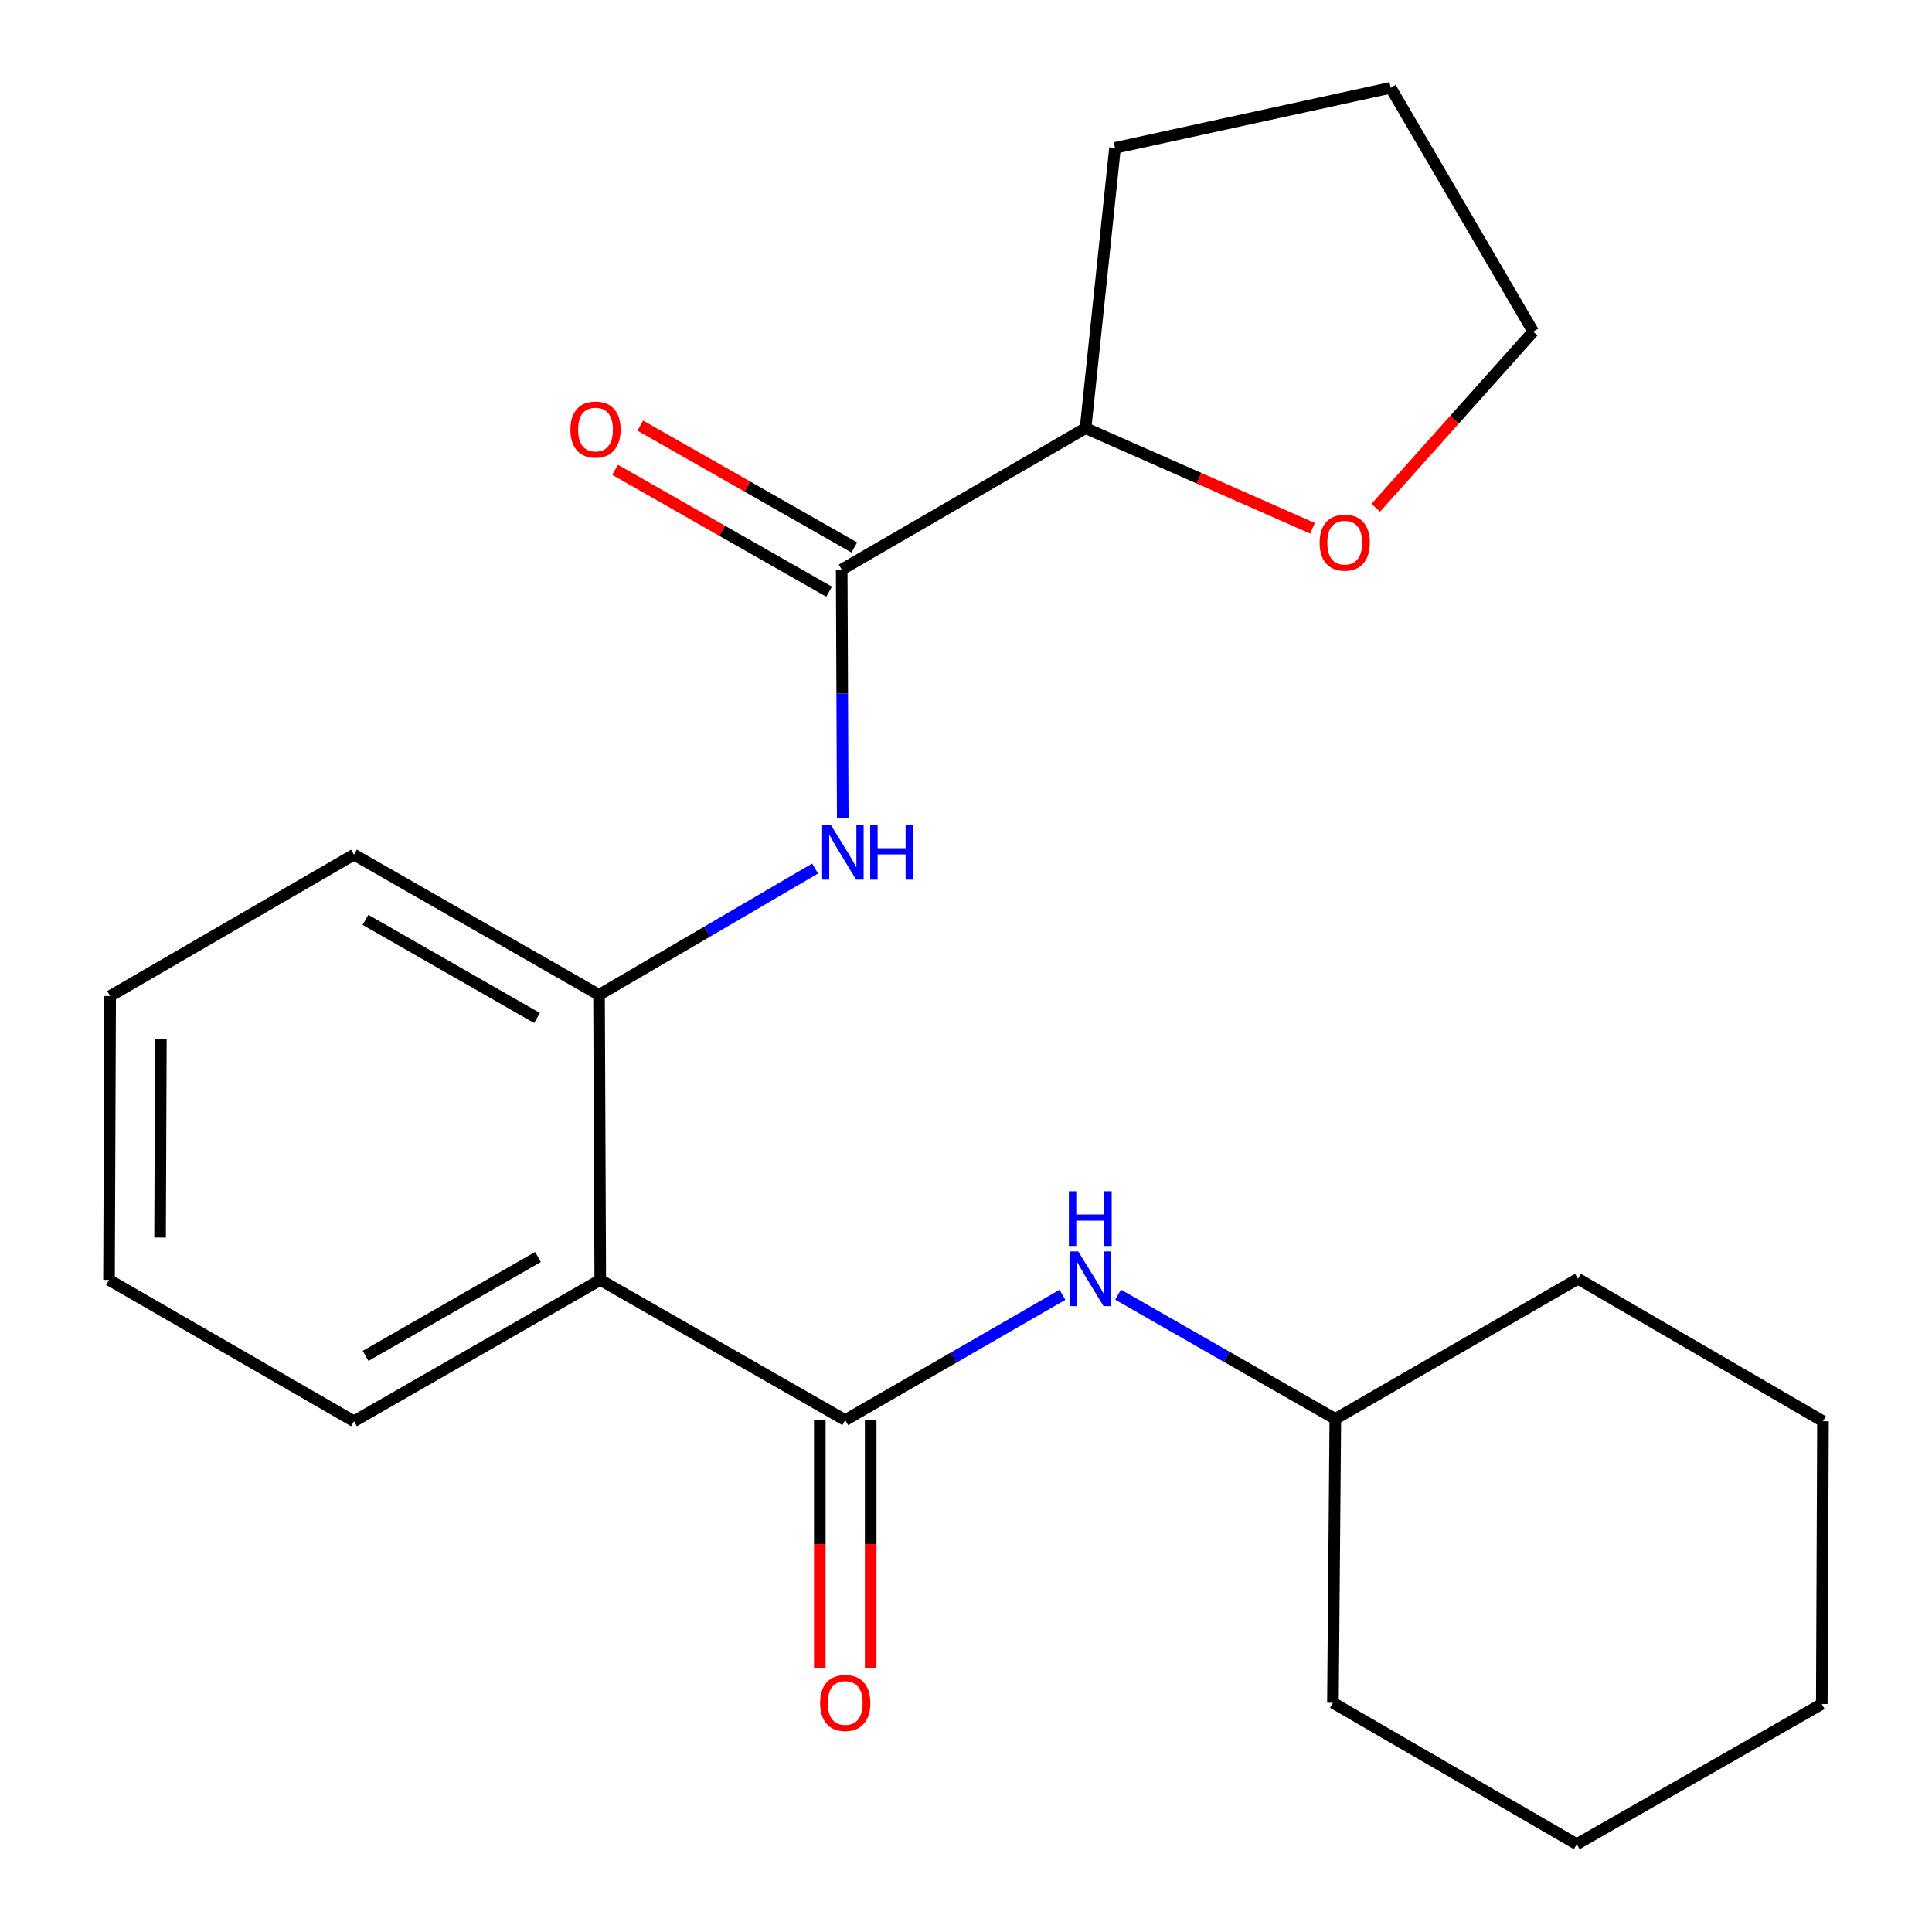 <?xml version='1.0' encoding='iso-8859-1'?>
<svg version='1.1' baseProfile='full'
              xmlns='http://www.w3.org/2000/svg'
                      xmlns:rdkit='http://www.rdkit.org/xml'
                      xmlns:xlink='http://www.w3.org/1999/xlink'
                  xml:space='preserve'
width='1000px' height='1000px' viewBox='0 0 1000 1000'>
<!-- END OF HEADER -->
<rect style='opacity:1.0;fill:#FFFFFF;stroke:none' width='1000' height='1000' x='0' y='0'> </rect>
<path class='bond-0' d='M 437.492,735.05 L 310.69,662.475' style='fill:none;fill-rule:evenodd;stroke:#000000;stroke-width:6px;stroke-linecap:butt;stroke-linejoin:miter;stroke-opacity:1' />
<path class='bond-4' d='M 437.492,735.05 L 493.707,702.623' style='fill:none;fill-rule:evenodd;stroke:#000000;stroke-width:6px;stroke-linecap:butt;stroke-linejoin:miter;stroke-opacity:1' />
<path class='bond-4' d='M 493.707,702.623 L 549.922,670.196' style='fill:none;fill-rule:evenodd;stroke:#0000FF;stroke-width:6px;stroke-linecap:butt;stroke-linejoin:miter;stroke-opacity:1' />
<path class='bond-5' d='M 424.323,735.05 L 424.323,799.221' style='fill:none;fill-rule:evenodd;stroke:#000000;stroke-width:6px;stroke-linecap:butt;stroke-linejoin:miter;stroke-opacity:1' />
<path class='bond-5' d='M 424.323,799.221 L 424.323,863.392' style='fill:none;fill-rule:evenodd;stroke:#FF0000;stroke-width:6px;stroke-linecap:butt;stroke-linejoin:miter;stroke-opacity:1' />
<path class='bond-5' d='M 450.661,735.05 L 450.661,799.221' style='fill:none;fill-rule:evenodd;stroke:#000000;stroke-width:6px;stroke-linecap:butt;stroke-linejoin:miter;stroke-opacity:1' />
<path class='bond-5' d='M 450.661,799.221 L 450.661,863.392' style='fill:none;fill-rule:evenodd;stroke:#FF0000;stroke-width:6px;stroke-linecap:butt;stroke-linejoin:miter;stroke-opacity:1' />
<path class='bond-3' d='M 310.69,662.475 L 310.061,514.939' style='fill:none;fill-rule:evenodd;stroke:#000000;stroke-width:6px;stroke-linecap:butt;stroke-linejoin:miter;stroke-opacity:1' />
<path class='bond-10' d='M 310.69,662.475 L 183.216,735.65' style='fill:none;fill-rule:evenodd;stroke:#000000;stroke-width:6px;stroke-linecap:butt;stroke-linejoin:miter;stroke-opacity:1' />
<path class='bond-10' d='M 278.457,650.609 L 189.225,701.831' style='fill:none;fill-rule:evenodd;stroke:#000000;stroke-width:6px;stroke-linecap:butt;stroke-linejoin:miter;stroke-opacity:1' />
<path class='bond-1' d='M 435.663,294.814 L 435.933,359.073' style='fill:none;fill-rule:evenodd;stroke:#000000;stroke-width:6px;stroke-linecap:butt;stroke-linejoin:miter;stroke-opacity:1' />
<path class='bond-1' d='M 435.933,359.073 L 436.202,423.331' style='fill:none;fill-rule:evenodd;stroke:#0000FF;stroke-width:6px;stroke-linecap:butt;stroke-linejoin:miter;stroke-opacity:1' />
<path class='bond-6' d='M 435.663,294.814 L 561.879,221.625' style='fill:none;fill-rule:evenodd;stroke:#000000;stroke-width:6px;stroke-linecap:butt;stroke-linejoin:miter;stroke-opacity:1' />
<path class='bond-7' d='M 442.179,283.371 L 386.797,251.835' style='fill:none;fill-rule:evenodd;stroke:#000000;stroke-width:6px;stroke-linecap:butt;stroke-linejoin:miter;stroke-opacity:1' />
<path class='bond-7' d='M 386.797,251.835 L 331.414,220.3' style='fill:none;fill-rule:evenodd;stroke:#FF0000;stroke-width:6px;stroke-linecap:butt;stroke-linejoin:miter;stroke-opacity:1' />
<path class='bond-7' d='M 429.147,306.258 L 373.764,274.723' style='fill:none;fill-rule:evenodd;stroke:#000000;stroke-width:6px;stroke-linecap:butt;stroke-linejoin:miter;stroke-opacity:1' />
<path class='bond-7' d='M 373.764,274.723 L 318.382,243.187' style='fill:none;fill-rule:evenodd;stroke:#FF0000;stroke-width:6px;stroke-linecap:butt;stroke-linejoin:miter;stroke-opacity:1' />
<path class='bond-2' d='M 421.882,449.566 L 365.972,482.252' style='fill:none;fill-rule:evenodd;stroke:#0000FF;stroke-width:6px;stroke-linecap:butt;stroke-linejoin:miter;stroke-opacity:1' />
<path class='bond-2' d='M 365.972,482.252 L 310.061,514.939' style='fill:none;fill-rule:evenodd;stroke:#000000;stroke-width:6px;stroke-linecap:butt;stroke-linejoin:miter;stroke-opacity:1' />
<path class='bond-11' d='M 310.061,514.939 L 183.216,442.364' style='fill:none;fill-rule:evenodd;stroke:#000000;stroke-width:6px;stroke-linecap:butt;stroke-linejoin:miter;stroke-opacity:1' />
<path class='bond-11' d='M 277.955,526.914 L 189.163,476.111' style='fill:none;fill-rule:evenodd;stroke:#000000;stroke-width:6px;stroke-linecap:butt;stroke-linejoin:miter;stroke-opacity:1' />
<path class='bond-9' d='M 578.715,670.122 L 634.934,702.278' style='fill:none;fill-rule:evenodd;stroke:#0000FF;stroke-width:6px;stroke-linecap:butt;stroke-linejoin:miter;stroke-opacity:1' />
<path class='bond-9' d='M 634.934,702.278 L 691.153,734.435' style='fill:none;fill-rule:evenodd;stroke:#000000;stroke-width:6px;stroke-linecap:butt;stroke-linejoin:miter;stroke-opacity:1' />
<path class='bond-8' d='M 561.879,221.625 L 620.62,247.535' style='fill:none;fill-rule:evenodd;stroke:#000000;stroke-width:6px;stroke-linecap:butt;stroke-linejoin:miter;stroke-opacity:1' />
<path class='bond-8' d='M 620.62,247.535 L 679.36,273.446' style='fill:none;fill-rule:evenodd;stroke:#FF0000;stroke-width:6px;stroke-linecap:butt;stroke-linejoin:miter;stroke-opacity:1' />
<path class='bond-13' d='M 561.879,221.625 L 577.126,76.548' style='fill:none;fill-rule:evenodd;stroke:#000000;stroke-width:6px;stroke-linecap:butt;stroke-linejoin:miter;stroke-opacity:1' />
<path class='bond-12' d='M 712.096,262.817 L 752.837,217.237' style='fill:none;fill-rule:evenodd;stroke:#FF0000;stroke-width:6px;stroke-linecap:butt;stroke-linejoin:miter;stroke-opacity:1' />
<path class='bond-12' d='M 752.837,217.237 L 793.578,171.656' style='fill:none;fill-rule:evenodd;stroke:#000000;stroke-width:6px;stroke-linecap:butt;stroke-linejoin:miter;stroke-opacity:1' />
<path class='bond-14' d='M 691.153,734.435 L 816.77,661.889' style='fill:none;fill-rule:evenodd;stroke:#000000;stroke-width:6px;stroke-linecap:butt;stroke-linejoin:miter;stroke-opacity:1' />
<path class='bond-15' d='M 691.153,734.435 L 689.924,881.37' style='fill:none;fill-rule:evenodd;stroke:#000000;stroke-width:6px;stroke-linecap:butt;stroke-linejoin:miter;stroke-opacity:1' />
<path class='bond-16' d='M 183.216,735.65 L 56.429,662.475' style='fill:none;fill-rule:evenodd;stroke:#000000;stroke-width:6px;stroke-linecap:butt;stroke-linejoin:miter;stroke-opacity:1' />
<path class='bond-18' d='M 183.216,442.364 L 57.014,515.554' style='fill:none;fill-rule:evenodd;stroke:#000000;stroke-width:6px;stroke-linecap:butt;stroke-linejoin:miter;stroke-opacity:1' />
<path class='bond-24' d='M 793.578,171.656 L 719.803,45.455' style='fill:none;fill-rule:evenodd;stroke:#000000;stroke-width:6px;stroke-linecap:butt;stroke-linejoin:miter;stroke-opacity:1' />
<path class='bond-17' d='M 577.126,76.548 L 719.803,45.455' style='fill:none;fill-rule:evenodd;stroke:#000000;stroke-width:6px;stroke-linecap:butt;stroke-linejoin:miter;stroke-opacity:1' />
<path class='bond-19' d='M 816.77,661.889 L 943.571,735.65' style='fill:none;fill-rule:evenodd;stroke:#000000;stroke-width:6px;stroke-linecap:butt;stroke-linejoin:miter;stroke-opacity:1' />
<path class='bond-20' d='M 689.924,881.37 L 816.126,954.545' style='fill:none;fill-rule:evenodd;stroke:#000000;stroke-width:6px;stroke-linecap:butt;stroke-linejoin:miter;stroke-opacity:1' />
<path class='bond-22' d='M 56.429,662.475 L 57.014,515.554' style='fill:none;fill-rule:evenodd;stroke:#000000;stroke-width:6px;stroke-linecap:butt;stroke-linejoin:miter;stroke-opacity:1' />
<path class='bond-22' d='M 82.854,640.541 L 83.264,537.697' style='fill:none;fill-rule:evenodd;stroke:#000000;stroke-width:6px;stroke-linecap:butt;stroke-linejoin:miter;stroke-opacity:1' />
<path class='bond-23' d='M 943.571,735.65 L 942.957,881.985' style='fill:none;fill-rule:evenodd;stroke:#000000;stroke-width:6px;stroke-linecap:butt;stroke-linejoin:miter;stroke-opacity:1' />
<path class='bond-21' d='M 816.126,954.545 L 942.957,881.985' style='fill:none;fill-rule:evenodd;stroke:#000000;stroke-width:6px;stroke-linecap:butt;stroke-linejoin:miter;stroke-opacity:1' />
<path  class='atom-3' d='M 430.017 426.99
L 439.297 441.99
Q 440.217 443.47, 441.697 446.15
Q 443.177 448.83, 443.257 448.99
L 443.257 426.99
L 447.017 426.99
L 447.017 455.31
L 443.137 455.31
L 433.177 438.91
Q 432.017 436.99, 430.777 434.79
Q 429.577 432.59, 429.217 431.91
L 429.217 455.31
L 425.537 455.31
L 425.537 426.99
L 430.017 426.99
' fill='#0000FF'/>
<path  class='atom-3' d='M 450.417 426.99
L 454.257 426.99
L 454.257 439.03
L 468.737 439.03
L 468.737 426.99
L 472.577 426.99
L 472.577 455.31
L 468.737 455.31
L 468.737 442.23
L 454.257 442.23
L 454.257 455.31
L 450.417 455.31
L 450.417 426.99
' fill='#0000FF'/>
<path  class='atom-5' d='M 558.063 647.729
L 567.343 662.729
Q 568.263 664.209, 569.743 666.889
Q 571.223 669.569, 571.303 669.729
L 571.303 647.729
L 575.063 647.729
L 575.063 676.049
L 571.183 676.049
L 561.223 659.649
Q 560.063 657.729, 558.823 655.529
Q 557.623 653.329, 557.263 652.649
L 557.263 676.049
L 553.583 676.049
L 553.583 647.729
L 558.063 647.729
' fill='#0000FF'/>
<path  class='atom-5' d='M 553.243 616.577
L 557.083 616.577
L 557.083 628.617
L 571.563 628.617
L 571.563 616.577
L 575.403 616.577
L 575.403 644.897
L 571.563 644.897
L 571.563 631.817
L 557.083 631.817
L 557.083 644.897
L 553.243 644.897
L 553.243 616.577
' fill='#0000FF'/>
<path  class='atom-6' d='M 424.492 881.45
Q 424.492 874.65, 427.852 870.85
Q 431.212 867.05, 437.492 867.05
Q 443.772 867.05, 447.132 870.85
Q 450.492 874.65, 450.492 881.45
Q 450.492 888.33, 447.092 892.25
Q 443.692 896.13, 437.492 896.13
Q 431.252 896.13, 427.852 892.25
Q 424.492 888.37, 424.492 881.45
M 437.492 892.93
Q 441.812 892.93, 444.132 890.05
Q 446.492 887.13, 446.492 881.45
Q 446.492 875.89, 444.132 873.09
Q 441.812 870.25, 437.492 870.25
Q 433.172 870.25, 430.812 873.05
Q 428.492 875.85, 428.492 881.45
Q 428.492 887.17, 430.812 890.05
Q 433.172 892.93, 437.492 892.93
' fill='#FF0000'/>
<path  class='atom-8' d='M 295.232 222.334
Q 295.232 215.534, 298.592 211.734
Q 301.952 207.934, 308.232 207.934
Q 314.512 207.934, 317.872 211.734
Q 321.232 215.534, 321.232 222.334
Q 321.232 229.214, 317.832 233.134
Q 314.432 237.014, 308.232 237.014
Q 301.992 237.014, 298.592 233.134
Q 295.232 229.254, 295.232 222.334
M 308.232 233.814
Q 312.552 233.814, 314.872 230.934
Q 317.232 228.014, 317.232 222.334
Q 317.232 216.774, 314.872 213.974
Q 312.552 211.134, 308.232 211.134
Q 303.912 211.134, 301.552 213.934
Q 299.232 216.734, 299.232 222.334
Q 299.232 228.054, 301.552 230.934
Q 303.912 233.814, 308.232 233.814
' fill='#FF0000'/>
<path  class='atom-9' d='M 683.026 280.877
Q 683.026 274.077, 686.386 270.277
Q 689.746 266.477, 696.026 266.477
Q 702.306 266.477, 705.666 270.277
Q 709.026 274.077, 709.026 280.877
Q 709.026 287.757, 705.626 291.677
Q 702.226 295.557, 696.026 295.557
Q 689.786 295.557, 686.386 291.677
Q 683.026 287.797, 683.026 280.877
M 696.026 292.357
Q 700.346 292.357, 702.666 289.477
Q 705.026 286.557, 705.026 280.877
Q 705.026 275.317, 702.666 272.517
Q 700.346 269.677, 696.026 269.677
Q 691.706 269.677, 689.346 272.477
Q 687.026 275.277, 687.026 280.877
Q 687.026 286.597, 689.346 289.477
Q 691.706 292.357, 696.026 292.357
' fill='#FF0000'/>
</svg>
